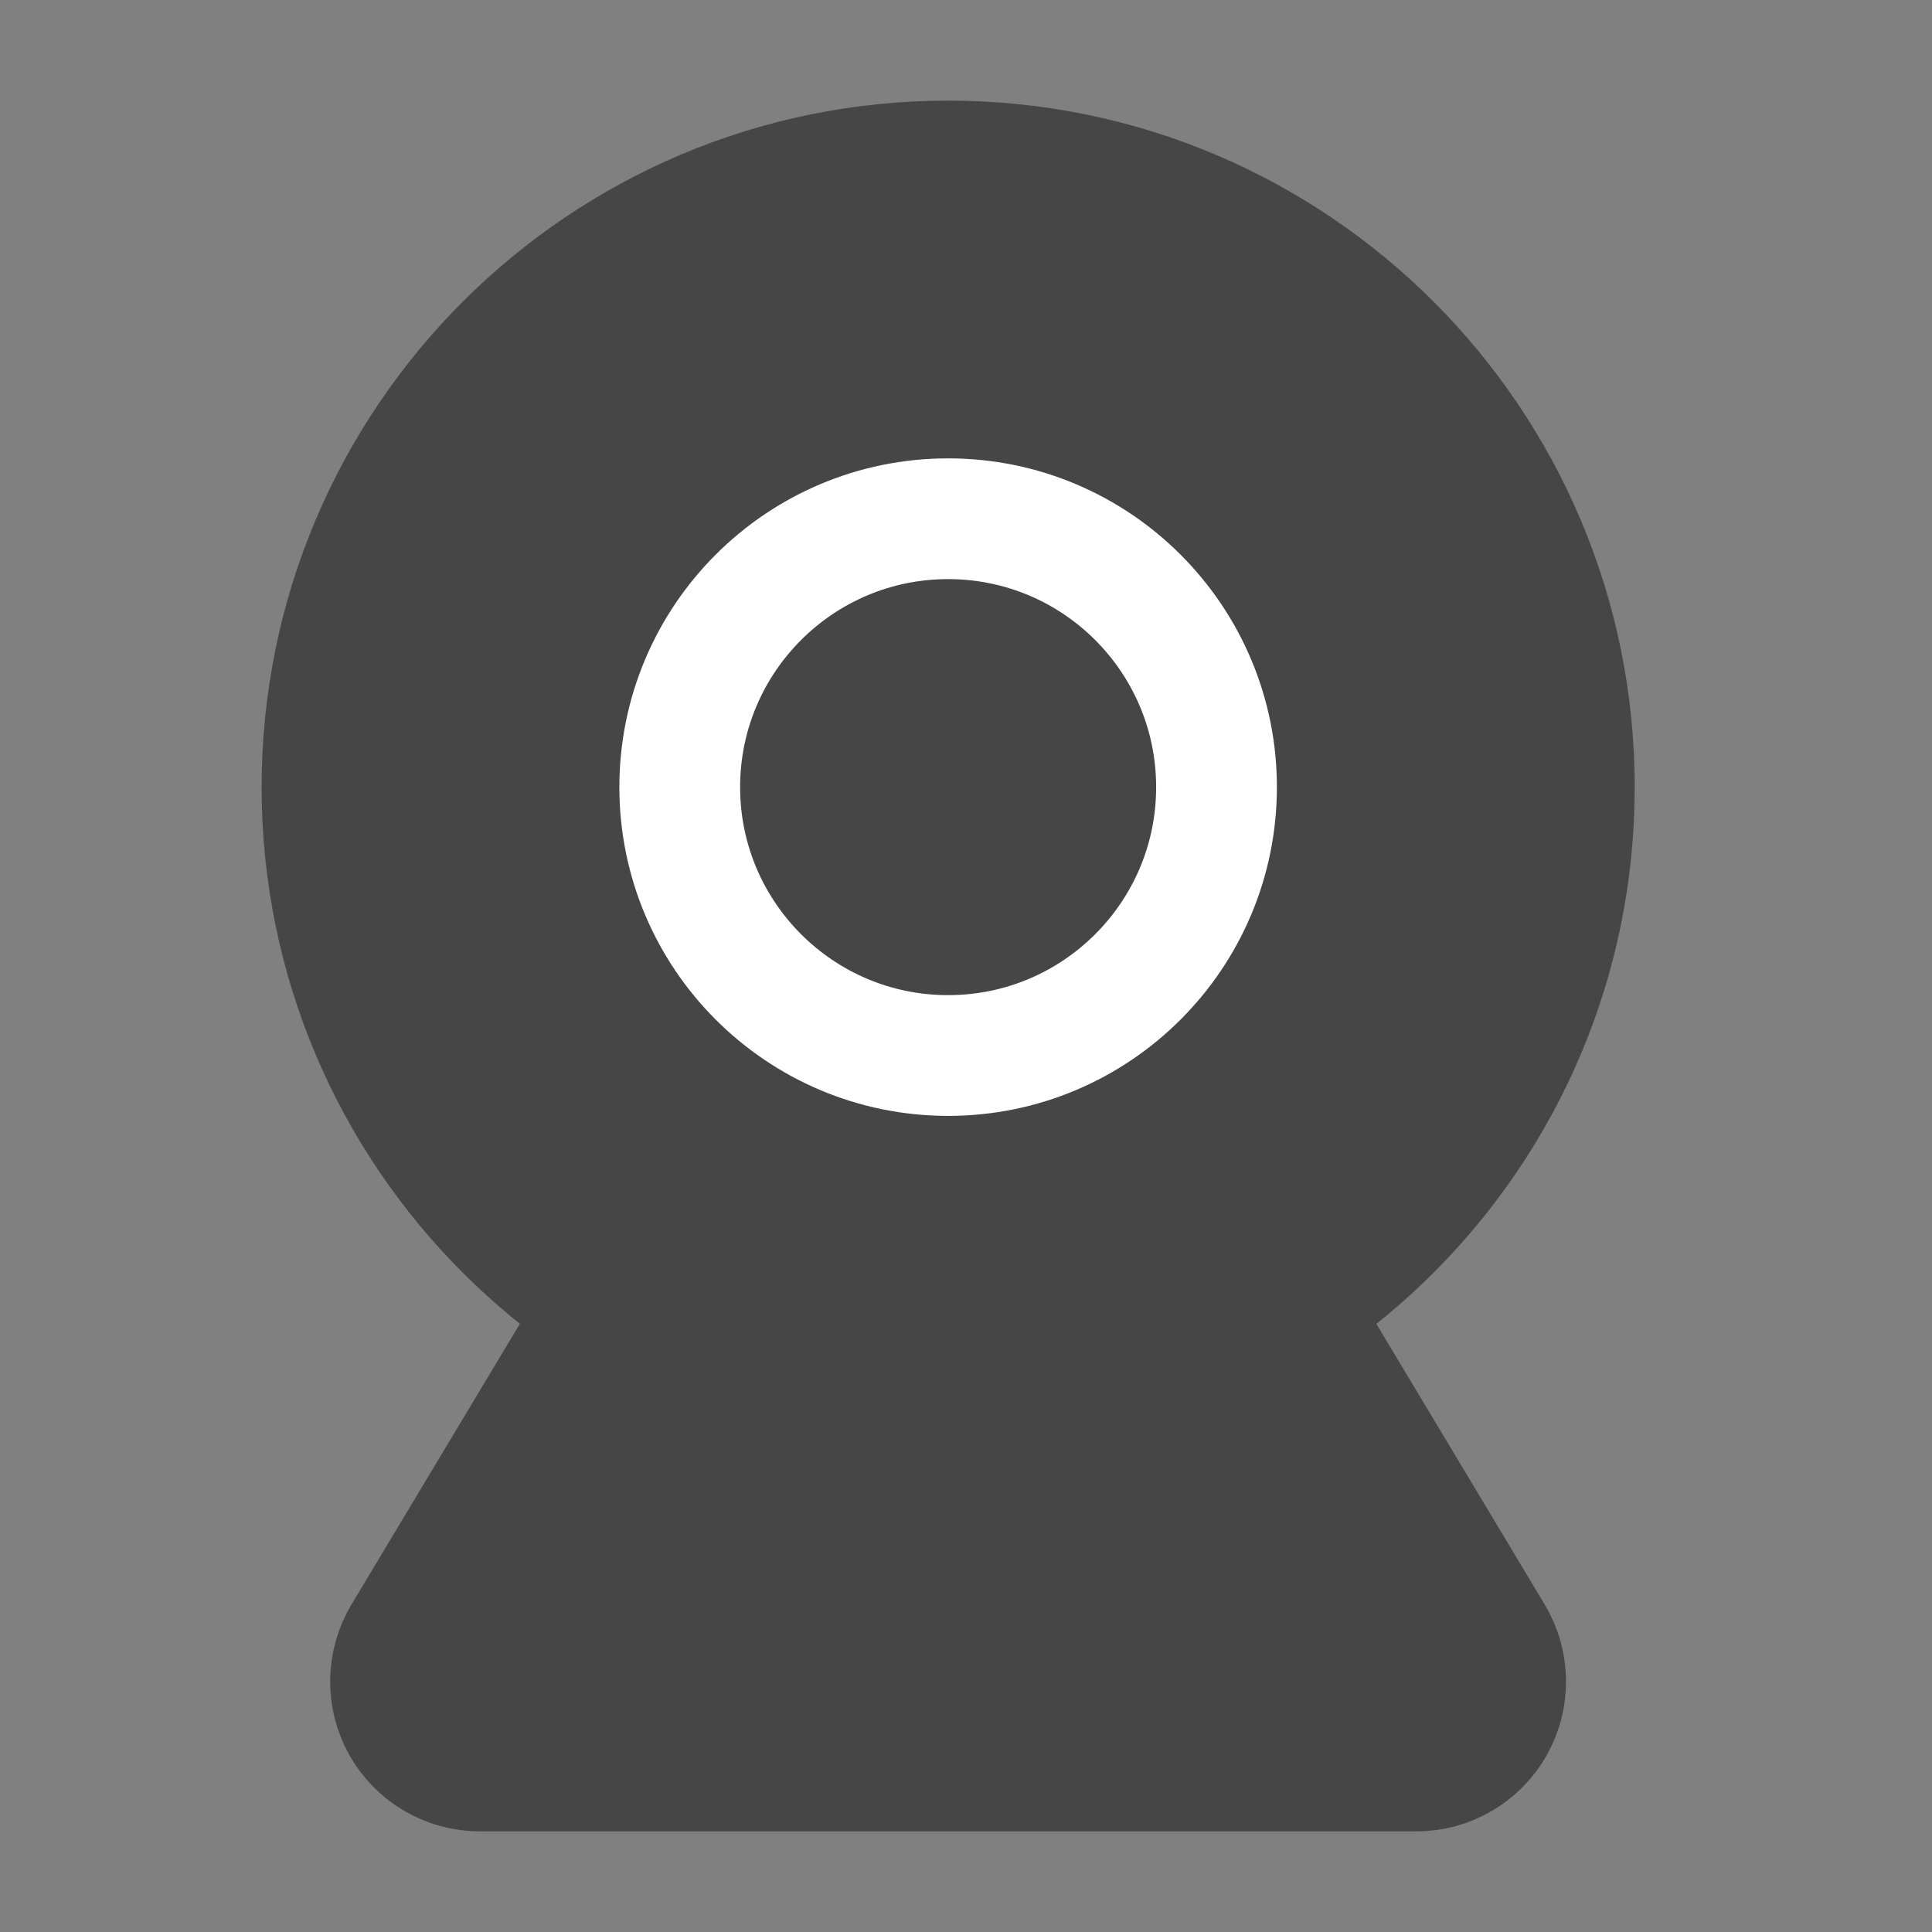 <svg width="24" height="24" viewBox="0 0 24 24" fill="none" xmlns="http://www.w3.org/2000/svg">
<rect x="0" y="0" width="24" height="24" fill="#808080" stroke="none"/>
<g clip-path="url(#clip0_2749_3738)">
<path d="M11.778 17.557C16.075 17.557 19.557 14.075 19.557 9.779C19.557 5.483 16.075 2 11.778 2C7.483 2 4 5.483 4 9.779C4 14.075 7.483 17.557 11.778 17.557Z" fill="#464646" stroke="#464646" stroke-width="1.5" stroke-linecap="round" stroke-linejoin="round"/>
<path d="M11.778 13.112C13.619 13.112 15.112 11.619 15.112 9.778C15.112 7.937 13.619 6.444 11.778 6.444C9.937 6.444 8.444 7.937 8.444 9.778C8.444 11.619 9.937 13.112 11.778 13.112Z" fill="#464646" stroke="white" stroke-width="1.5" stroke-linecap="round" stroke-linejoin="round"/>
<path d="M7.333 16.444L5.009 20.318C4.908 20.487 4.854 20.679 4.851 20.875C4.849 21.072 4.898 21.266 4.995 21.437C5.092 21.608 5.232 21.75 5.402 21.849C5.572 21.948 5.765 22 5.961 22H17.594C17.79 22 17.983 21.948 18.153 21.849C18.323 21.75 18.463 21.608 18.56 21.437C18.657 21.266 18.706 21.072 18.704 20.875C18.701 20.679 18.647 20.487 18.546 20.318L16.222 16.444" fill="#464646"/>
<path d="M7.333 16.444L5.009 20.318C4.908 20.487 4.854 20.679 4.851 20.875C4.849 21.072 4.898 21.266 4.995 21.437C5.092 21.608 5.232 21.75 5.402 21.849C5.572 21.948 5.765 22 5.961 22H17.594C17.79 22 17.983 21.948 18.153 21.849C18.323 21.75 18.463 21.608 18.56 21.437C18.657 21.266 18.706 21.072 18.704 20.875C18.701 20.679 18.647 20.487 18.546 20.318L16.222 16.444" stroke="#464646" stroke-width="1.5" stroke-linecap="round" stroke-linejoin="round"/>
</g>
<defs>
<clipPath id="clip0_2749_3738">
<rect width="24" height="24" fill="white"/>
</clipPath>
</defs>
</svg>
